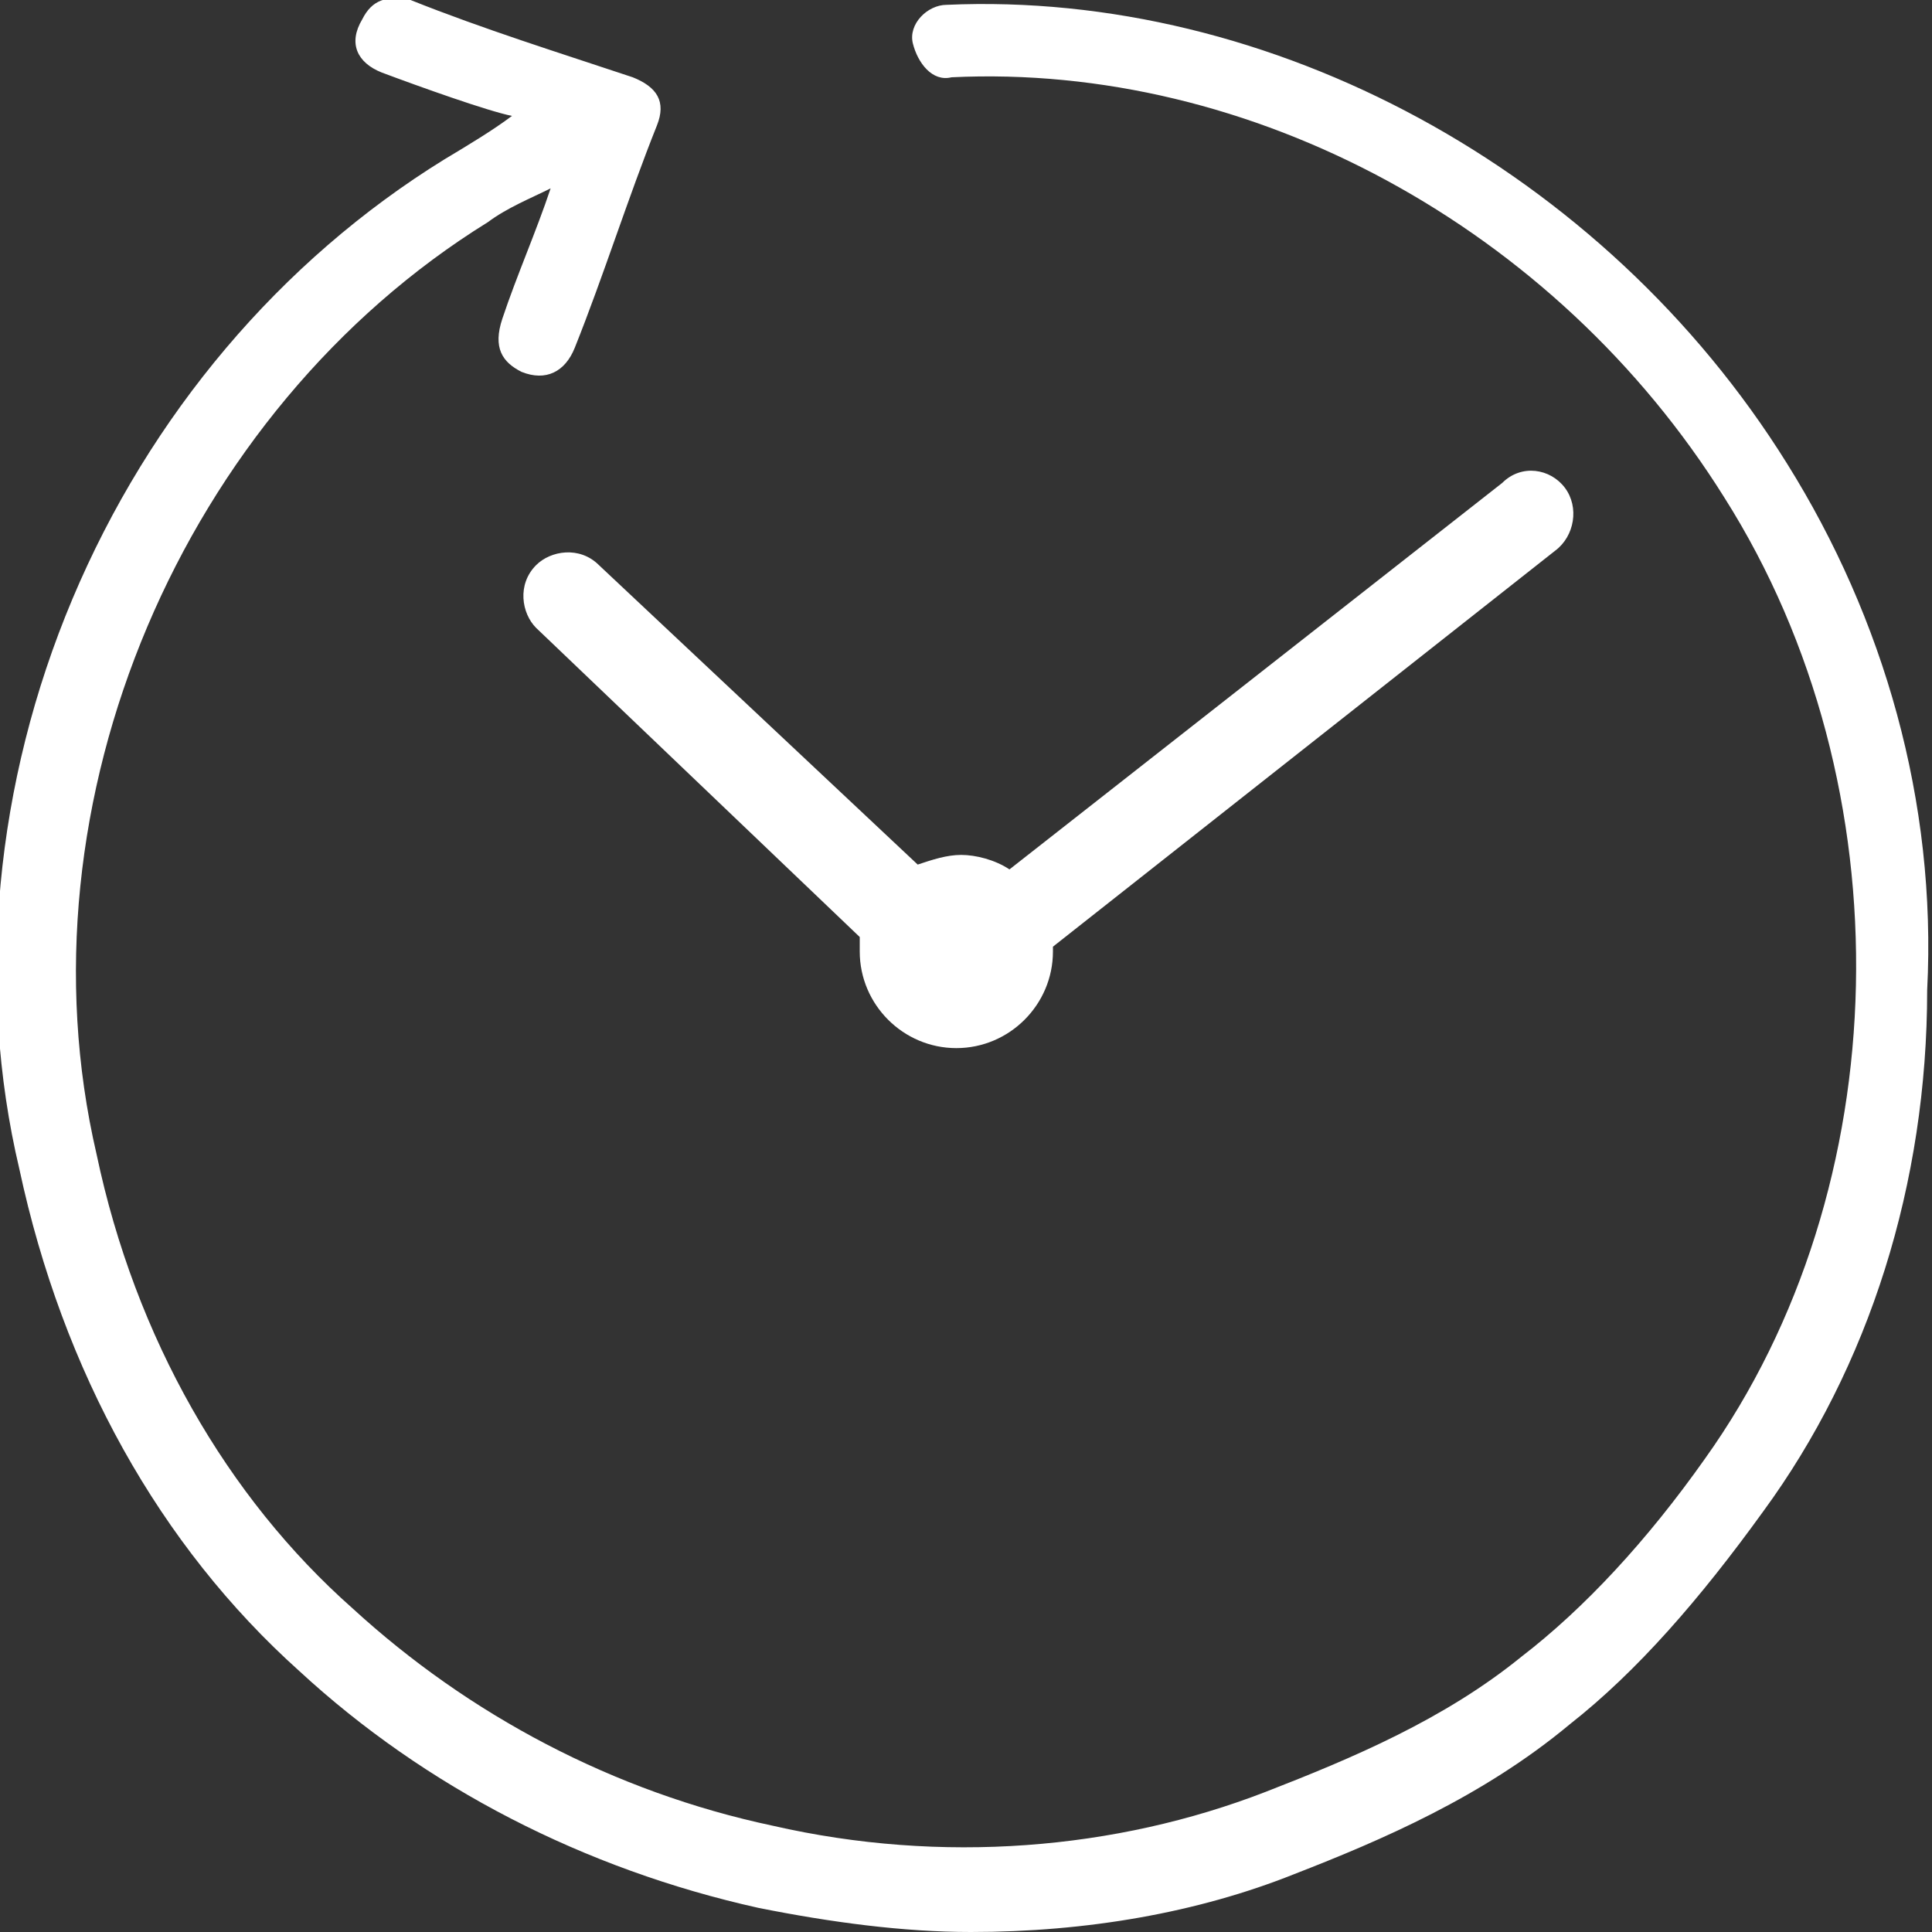 <?xml version="1.0" encoding="utf-8"?>
<!-- Generator: Adobe Illustrator 26.4.1, SVG Export Plug-In . SVG Version: 6.00 Build 0)  -->
<svg version="1.1" id="レイヤー_1" xmlns="http://www.w3.org/2000/svg" xmlns:xlink="http://www.w3.org/1999/xlink" x="0px"
	 y="0px" viewBox="0 0 40 40" style="enable-background:new 0 0 40 40;" xml:space="preserve">
<rect x="0" y="0" width="40" height="40" fill="#333333" stroke="none"/>
<style type="text/css">
	.st0{fill:#FFFFFF;}
</style>
<g>
	<path class="st0" d="M37,9.6c-3.8-6.1-10.7-9.8-17.4-9.5c-0.4,0-0.8,0.4-0.7,0.8s0.4,0.8,0.8,0.7c6.2-0.3,12.5,3.1,16,8.7
		c3.8,6,3.6,14.3-0.4,19.9c-1.2,1.7-2.5,3.1-3.8,4.1c-1.6,1.3-3.5,2.1-5.3,2.8c-3.1,1.2-6.7,1.5-10.2,0.7c-3.3-0.7-6.3-2.3-8.7-4.5
		C4.7,31,2.8,27.7,2,23.9C0.3,16.6,3.8,8.5,10.1,4.6c0.4-0.3,0.9-0.5,1.3-0.7c0,0,0,0,0,0c-0.3,0.9-0.7,1.8-1,2.7
		c-0.2,0.6,0,0.9,0.4,1.1c0.5,0.2,0.9,0,1.1-0.5c0.6-1.5,1.1-3.1,1.7-4.6c0.2-0.5,0-0.8-0.5-1c-1.5-0.5-3.1-1-4.6-1.6
		C8-0.1,7.7,0,7.5,0.4C7.2,0.9,7.4,1.3,7.9,1.5c0.8,0.3,2.2,0.8,2.7,0.9C10.2,2.7,9.7,3,9.2,3.3c-3.4,2.1-6.1,5.3-7.7,9.1
		c-1.6,3.8-2,8-1.1,11.8c0.9,4.2,2.9,7.8,5.8,10.4c2.6,2.4,5.9,4.1,9.5,4.9c1.5,0.3,3,0.5,4.4,0.5c2.4,0,4.7-0.4,6.7-1.2
		c1.8-0.7,3.9-1.6,5.7-3.1c1.4-1.1,2.7-2.6,4-4.4c2.2-3,3.4-6.8,3.4-10.8C40.1,16.6,39,12.8,37,9.6z"/>
	<path class="st0" d="M32.4,10.1c-0.3-0.4-0.9-0.5-1.3-0.1L20.9,18c-0.3-0.2-0.7-0.3-1-0.3c-0.3,0-0.6,0.1-0.9,0.2l-6.6-6.2
		c-0.4-0.4-1-0.3-1.3,0c-0.4,0.4-0.3,1,0,1.3l6.7,6.4c0,0.1,0,0.2,0,0.3c0,1.1,0.9,2,2,2c1.1,0,2-0.9,2-2c0,0,0-0.1,0-0.1l10.4-8.2
		C32.6,11.1,32.7,10.5,32.4,10.1z"/>
</g>
</svg>
